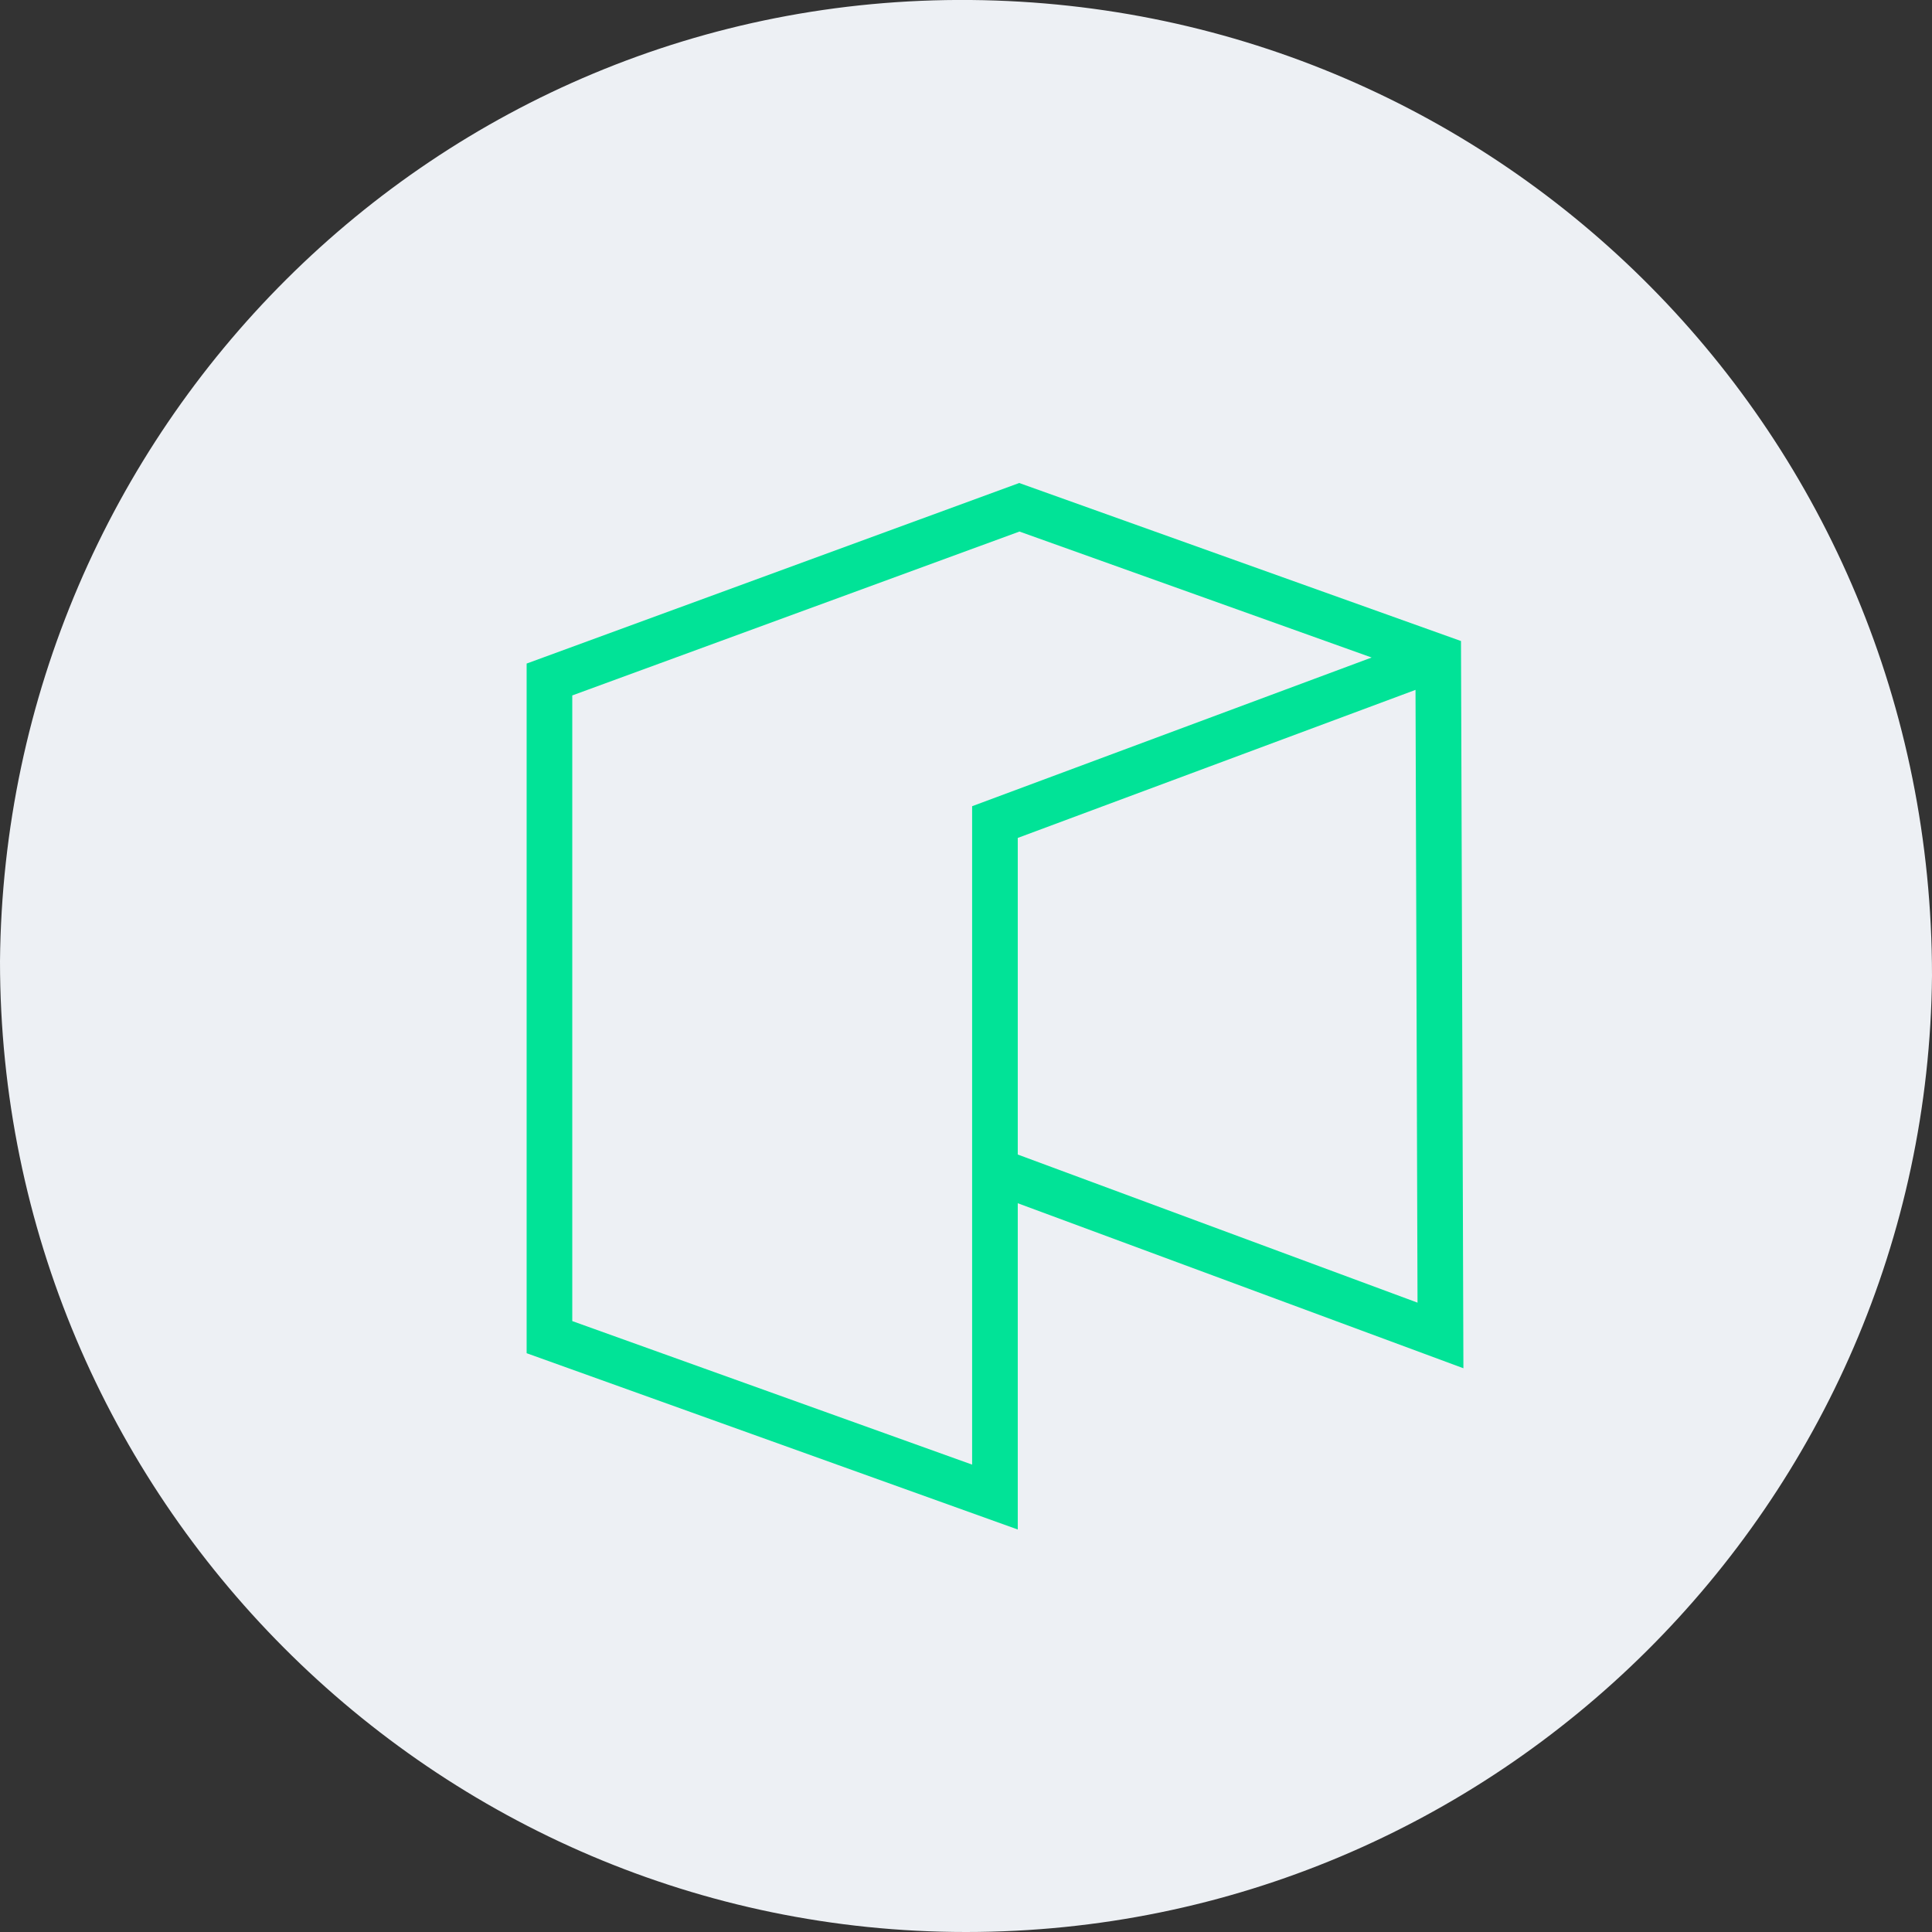 <svg width="24" height="24" viewBox="0 0 24 24" fill="none" xmlns="http://www.w3.org/2000/svg">
<rect x="0" y="0" width="24" height="24" fill="#333333" stroke="none"/>
<g clip-path="url(#clip0)">
<path fill-rule="evenodd" clip-rule="evenodd" d="M12 24C5.4 24 0 18.6 0 11.94C0.06 5.34 5.4 -0.06 12.06 0C18.66 0.06 24 5.4 24 12.12C23.94 18.66 18.6 24 12 24Z" fill="#EDF0F4"/>
<path fill-rule="evenodd" clip-rule="evenodd" d="M12.661 6L18.149 7.963L18.179 16.997L12.643 14.947V19L6.542 16.81V8.243L12.661 6ZM12.643 14.342L17.609 16.182L17.584 8.57L12.643 10.409V14.342ZM17.039 8.168L12.664 6.603L7.109 8.639V16.411L12.076 18.194V10.015L17.039 8.168Z" fill="#01E397"/>
</g>
<defs>
<clipPath id="clip0">
<rect width="24" height="24" fill="white"/>
</clipPath>
</defs>
</svg>
